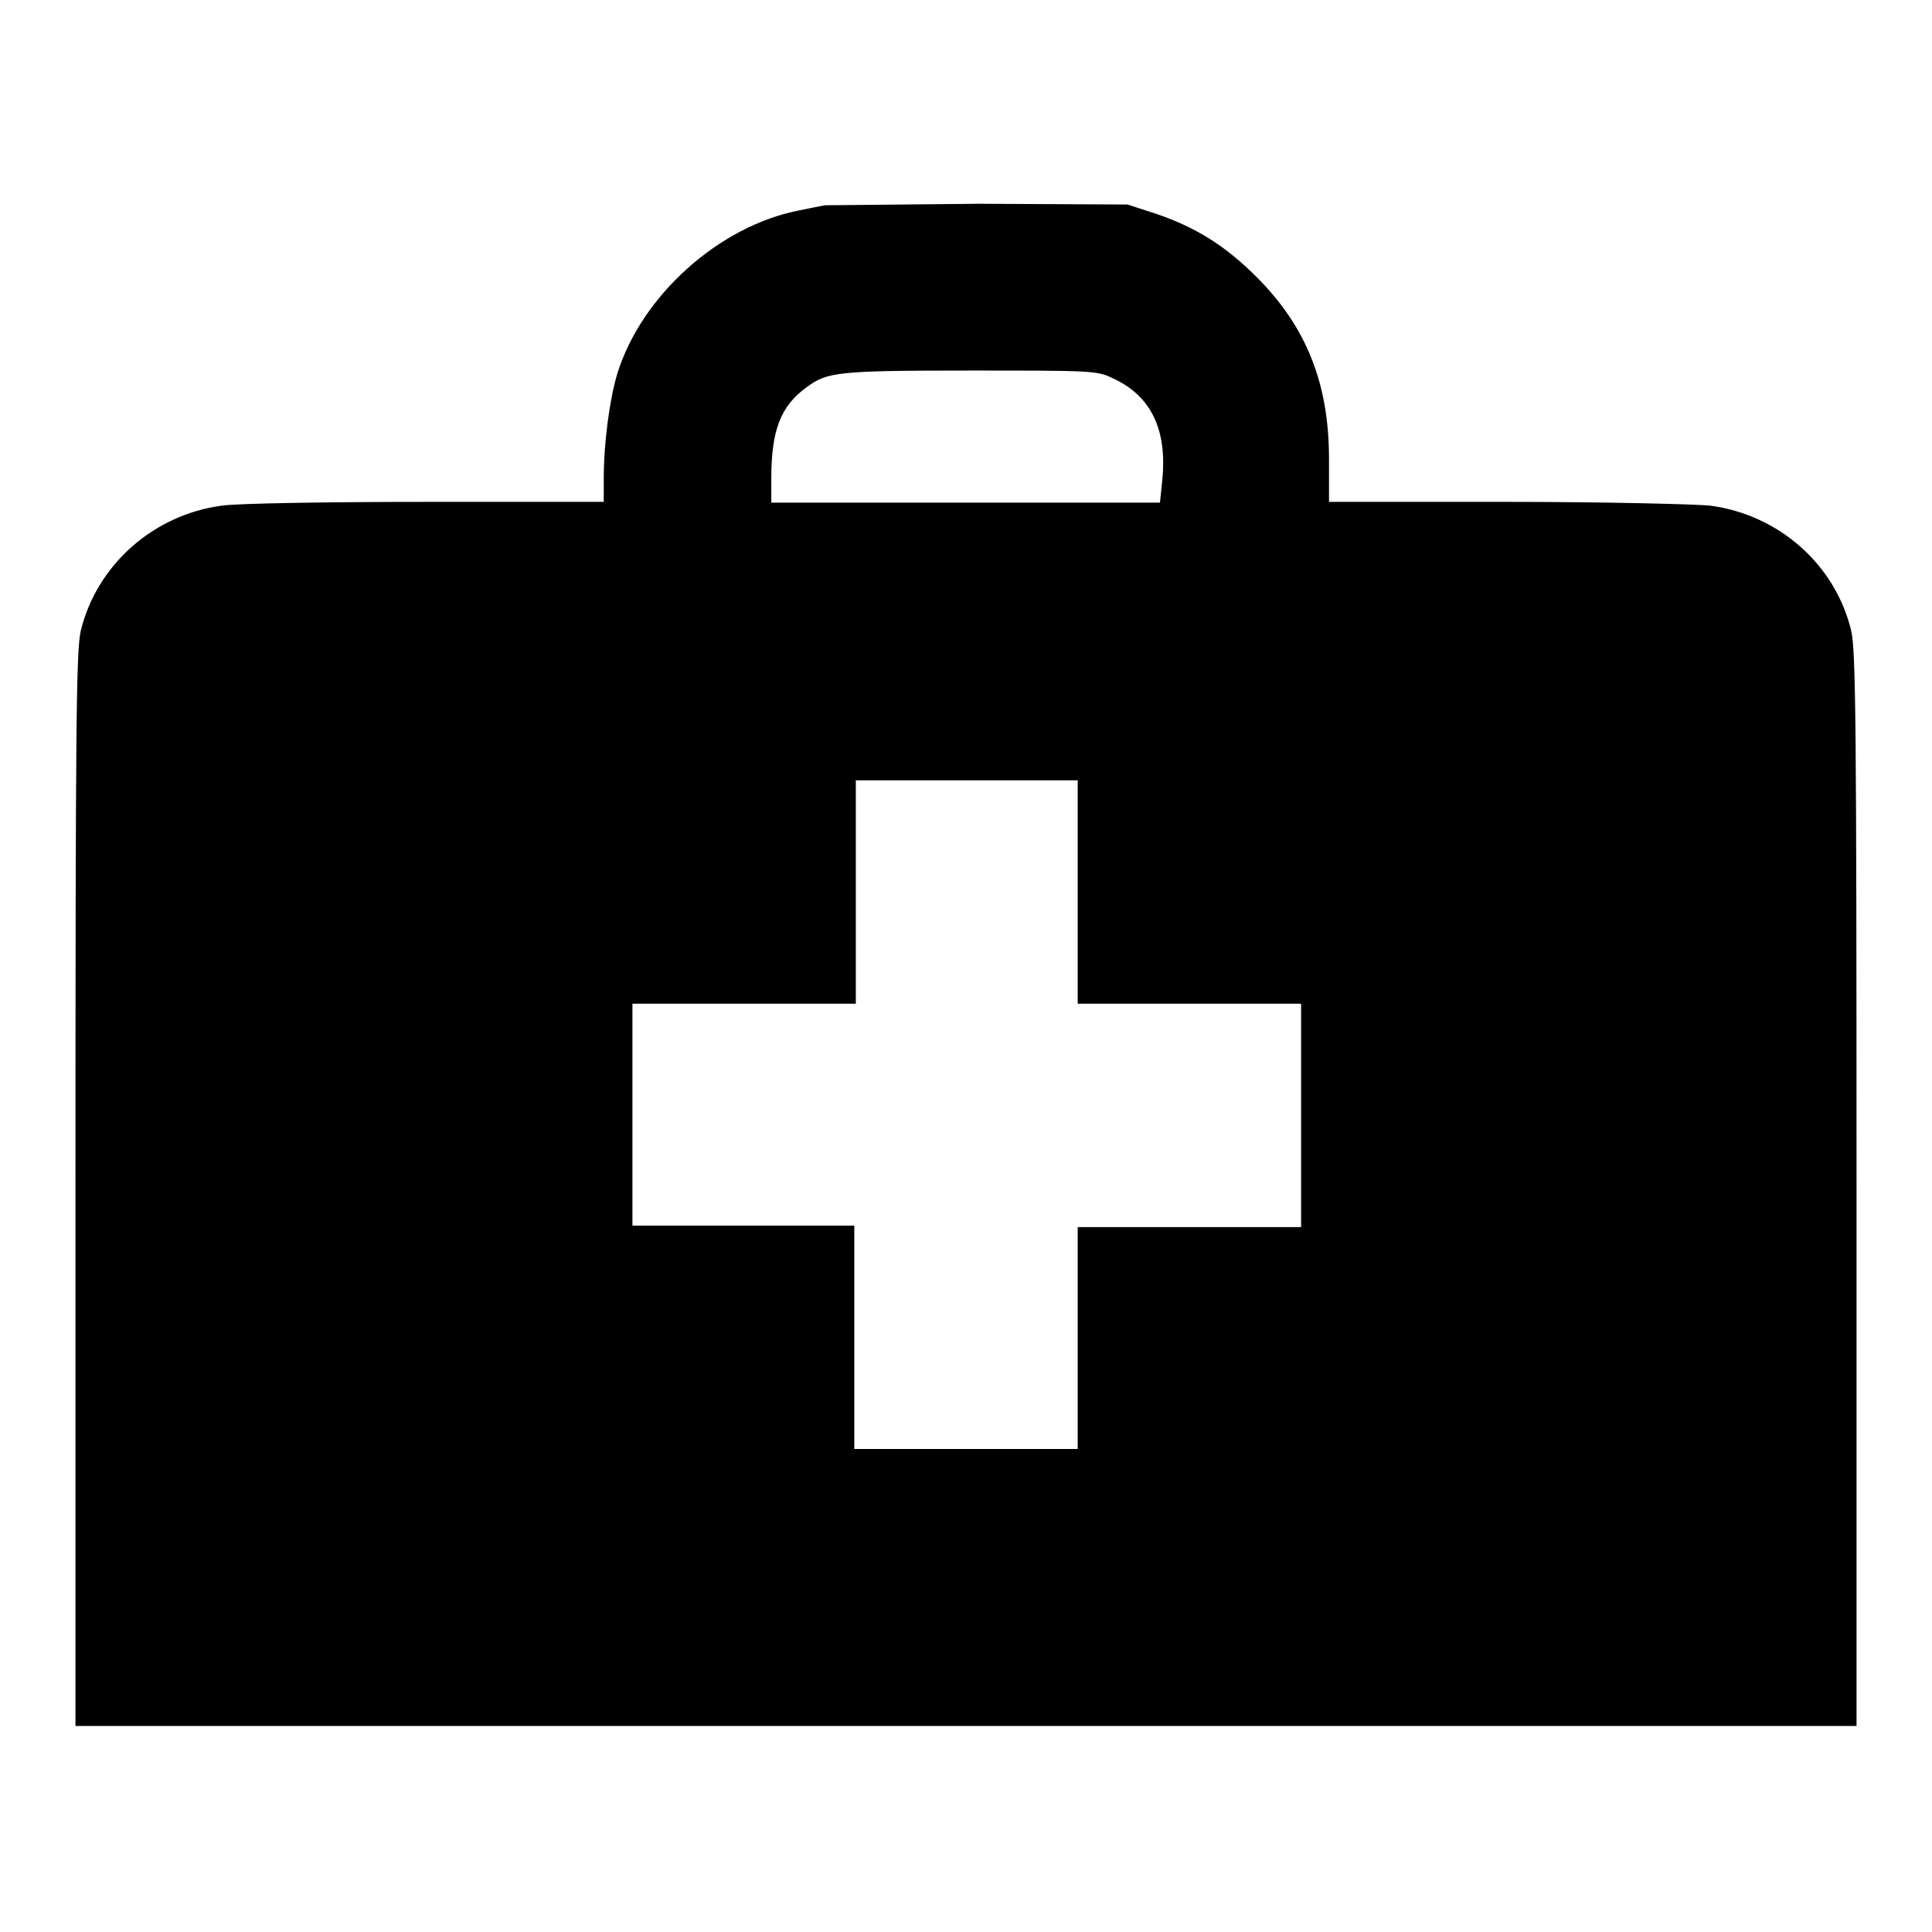 <?xml version="1.0" encoding="utf-8"?>
<!-- Svg Vector Icons : http://www.onlinewebfonts.com/icon -->
<!DOCTYPE svg PUBLIC "-//W3C//DTD SVG 1.1//EN" "http://www.w3.org/Graphics/SVG/1.1/DTD/svg11.dtd">
<svg version="1.1" xmlns="http://www.w3.org/2000/svg" xmlns:xlink="http://www.w3.org/1999/xlink" x="0px" y="0px" viewBox="0 0 256 256" enable-background="new 0 0 256 256" xml:space="preserve">
<g><g><g><path fill="#000000" d="M109.3,27.2c-0.5,0.1-2.1,0.4-3.5,0.7c-10.6,2.1-20.8,11.3-24,21.6c-1,3.3-1.8,9.1-1.8,13.9v3.1H56.5c-13,0-25.2,0.2-27.1,0.5c-9.1,1.2-16.6,7.9-18.7,16.6c-0.6,2.6-0.7,12.2-0.7,74v71.1h118h118v-71.1c0-61.8-0.1-71.4-0.7-74c-2.1-8.8-9.6-15.4-18.7-16.6c-1.9-0.2-14.1-0.5-27-0.5h-23.5l0-5.7c0-10-3-17.5-9.6-24.1c-4.2-4.2-8.1-6.6-13.4-8.4l-3.7-1.2l-19.6-0.1C119.1,27.1,109.8,27.2,109.3,27.2z M147.4,50.1c5.1,2.3,7.3,6.8,6.6,13.6l-0.3,2.9H128h-25.8v-3.2c0-6.3,1.2-9.6,4.7-12.1c2.7-2,4-2.2,21.6-2.2C144.4,49.1,145.4,49.1,147.4,50.1z M142.8,118.2V133h14.8h14.8v14.8v14.8h-14.8h-14.8v14.8V192H128h-14.8v-14.8v-14.8H98.5H83.8v-14.8V133h14.8h14.8v-14.8v-14.8H128h14.8V118.2z"/></g></g></g>
</svg>